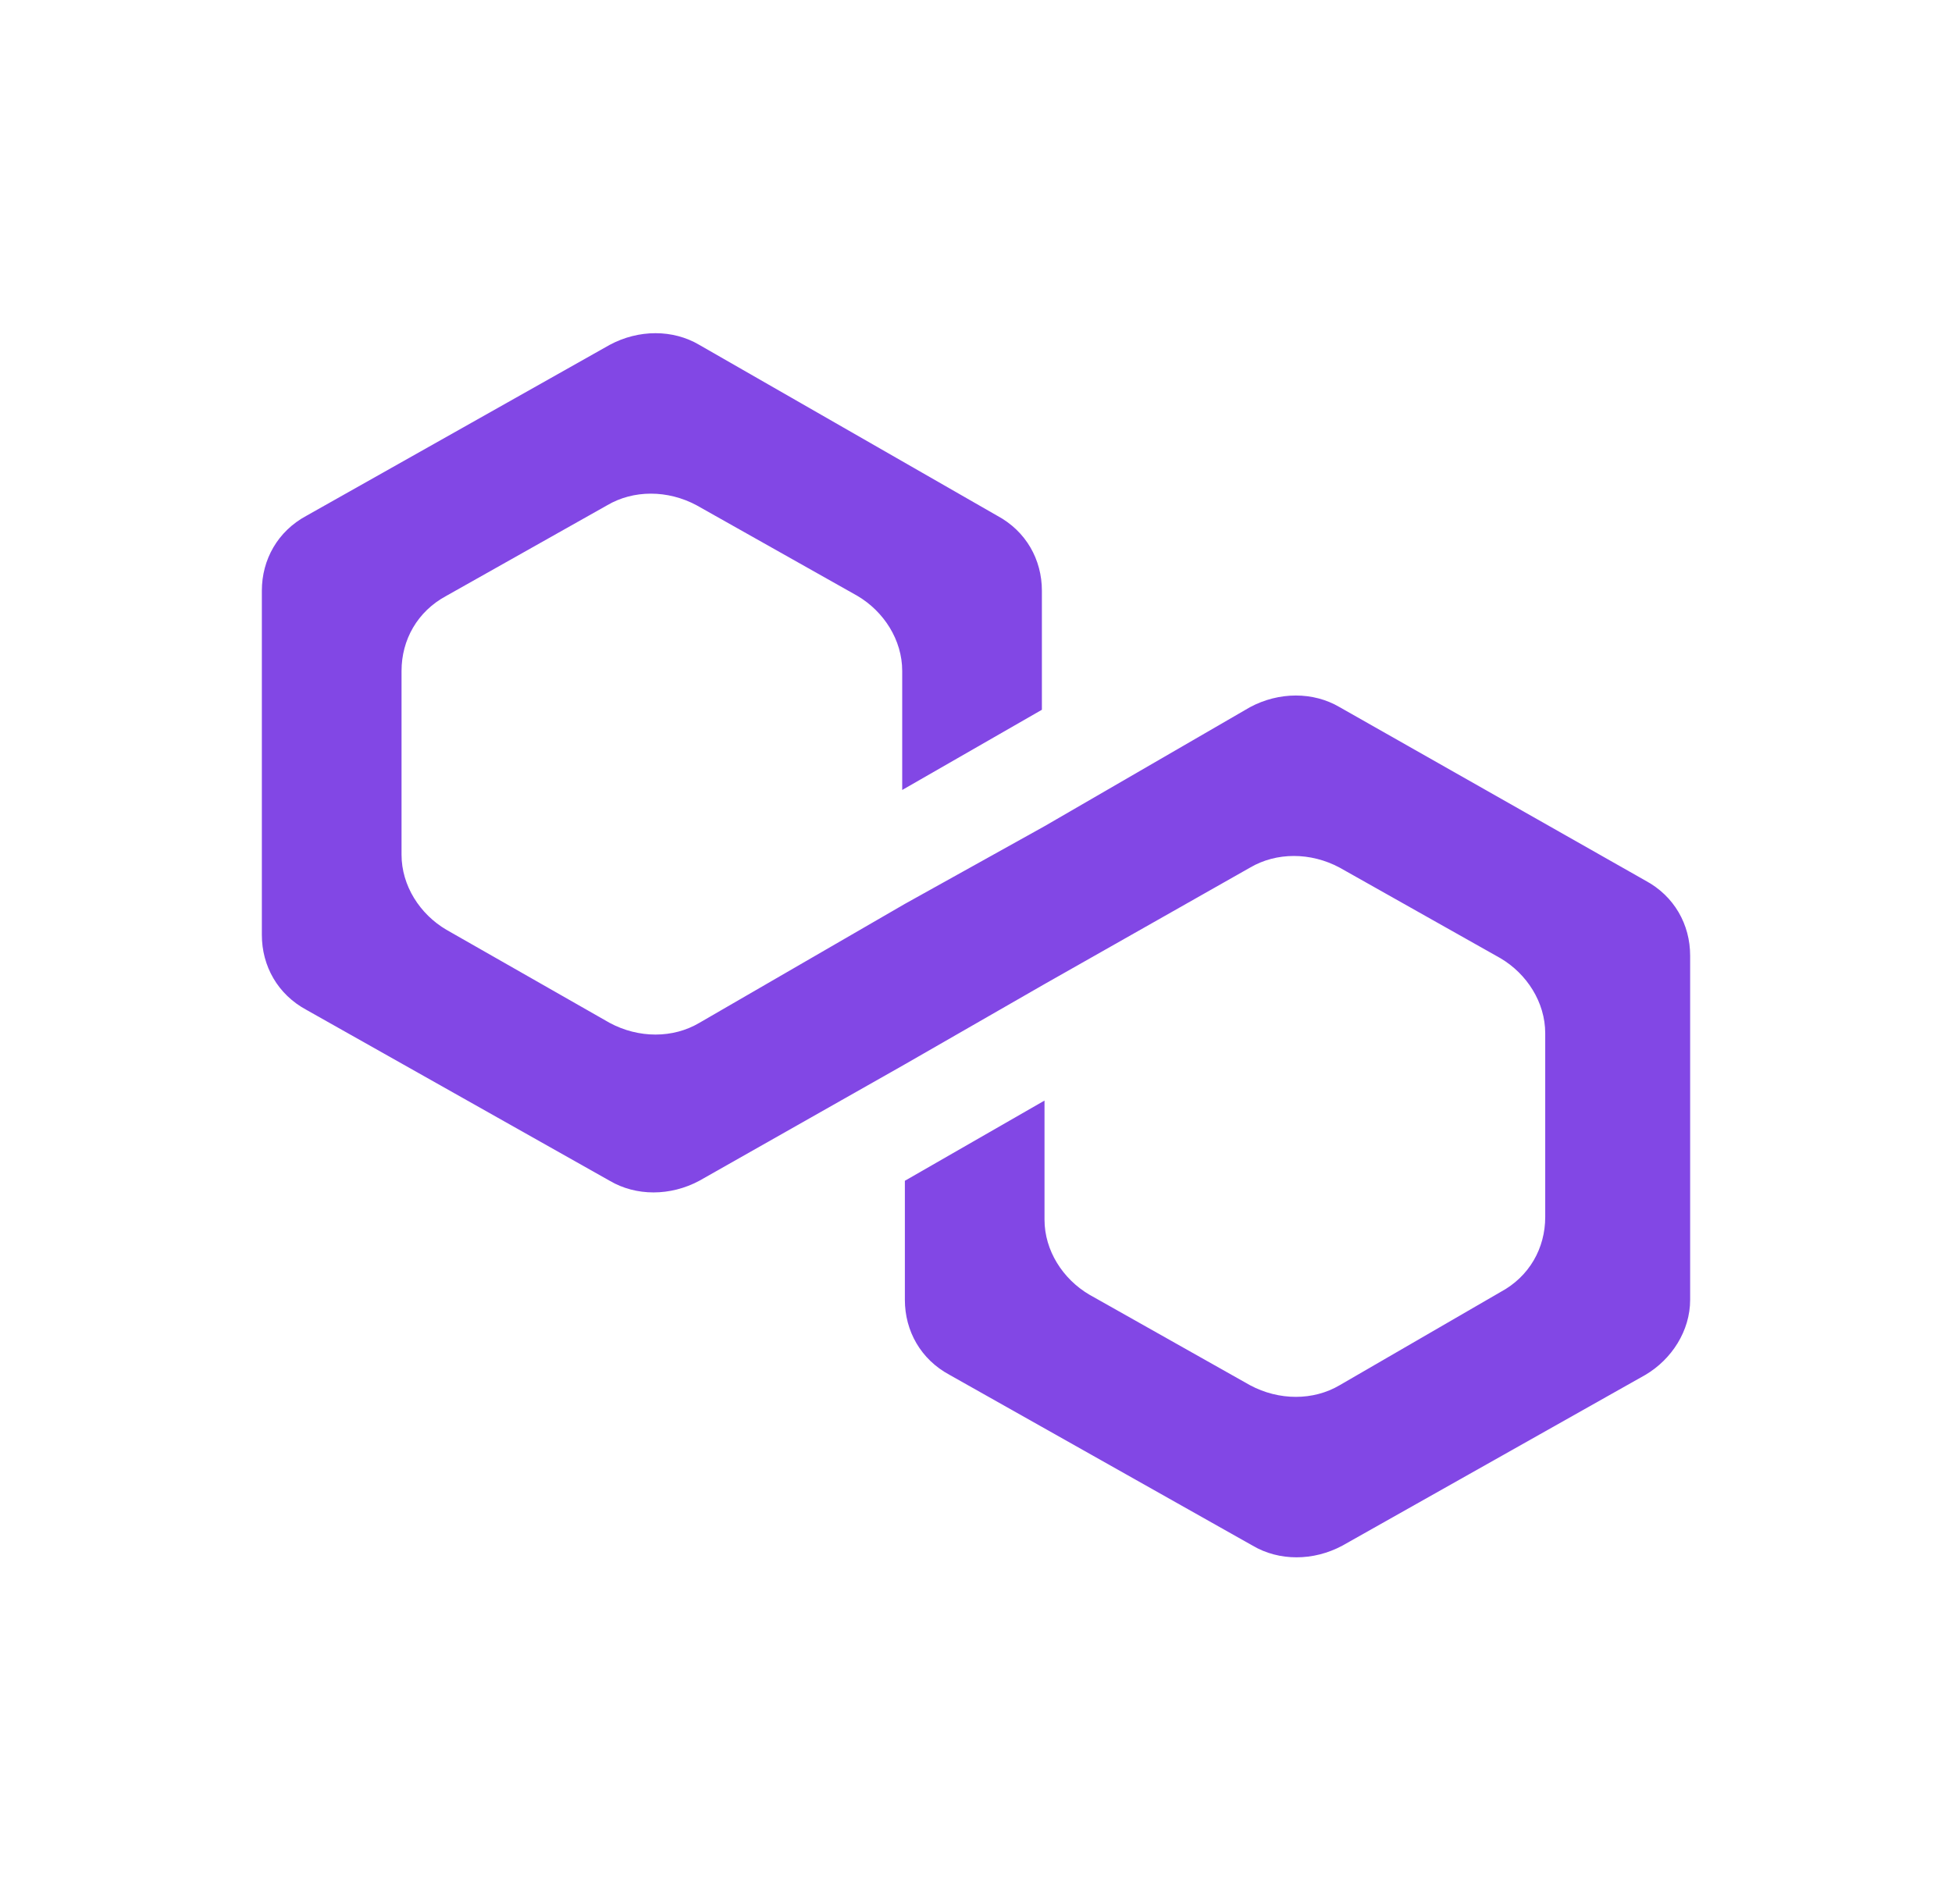 <svg width="41" height="40" viewBox="0 0 41 40" fill="none" xmlns="http://www.w3.org/2000/svg">
<path d="M28.138 14.856C27.585 14.53 26.865 14.53 26.256 14.856L21.939 17.357L19.006 18.989L14.688 21.489C14.135 21.816 13.415 21.816 12.806 21.489L9.375 19.532C8.821 19.206 8.434 18.608 8.434 17.956V14.095C8.434 13.443 8.766 12.845 9.375 12.518L12.751 10.616C13.304 10.289 14.024 10.289 14.633 10.616L18.009 12.518C18.563 12.845 18.95 13.443 18.95 14.095V16.596L21.884 14.911V12.41C21.884 11.757 21.552 11.159 20.943 10.833L14.688 7.245C14.135 6.918 13.415 6.918 12.806 7.245L6.441 10.833C5.832 11.159 5.5 11.757 5.5 12.41V19.641C5.5 20.293 5.832 20.892 6.441 21.218L12.806 24.806C13.36 25.132 14.079 25.132 14.688 24.806L19.006 22.359L21.939 20.674L26.256 18.227C26.81 17.901 27.529 17.901 28.138 18.227L31.515 20.13C32.068 20.456 32.456 21.055 32.456 21.707V25.567C32.456 26.22 32.124 26.818 31.515 27.144L28.138 29.101C27.585 29.427 26.865 29.427 26.256 29.101L22.88 27.198C22.326 26.872 21.939 26.274 21.939 25.622V23.121L19.006 24.806V27.307C19.006 27.959 19.338 28.558 19.946 28.884L26.312 32.472C26.865 32.798 27.585 32.798 28.194 32.472L34.559 28.884C35.112 28.558 35.5 27.959 35.5 27.307V20.076C35.5 19.424 35.168 18.825 34.559 18.499L28.138 14.856Z" fill="#8247E5"/>
</svg>
